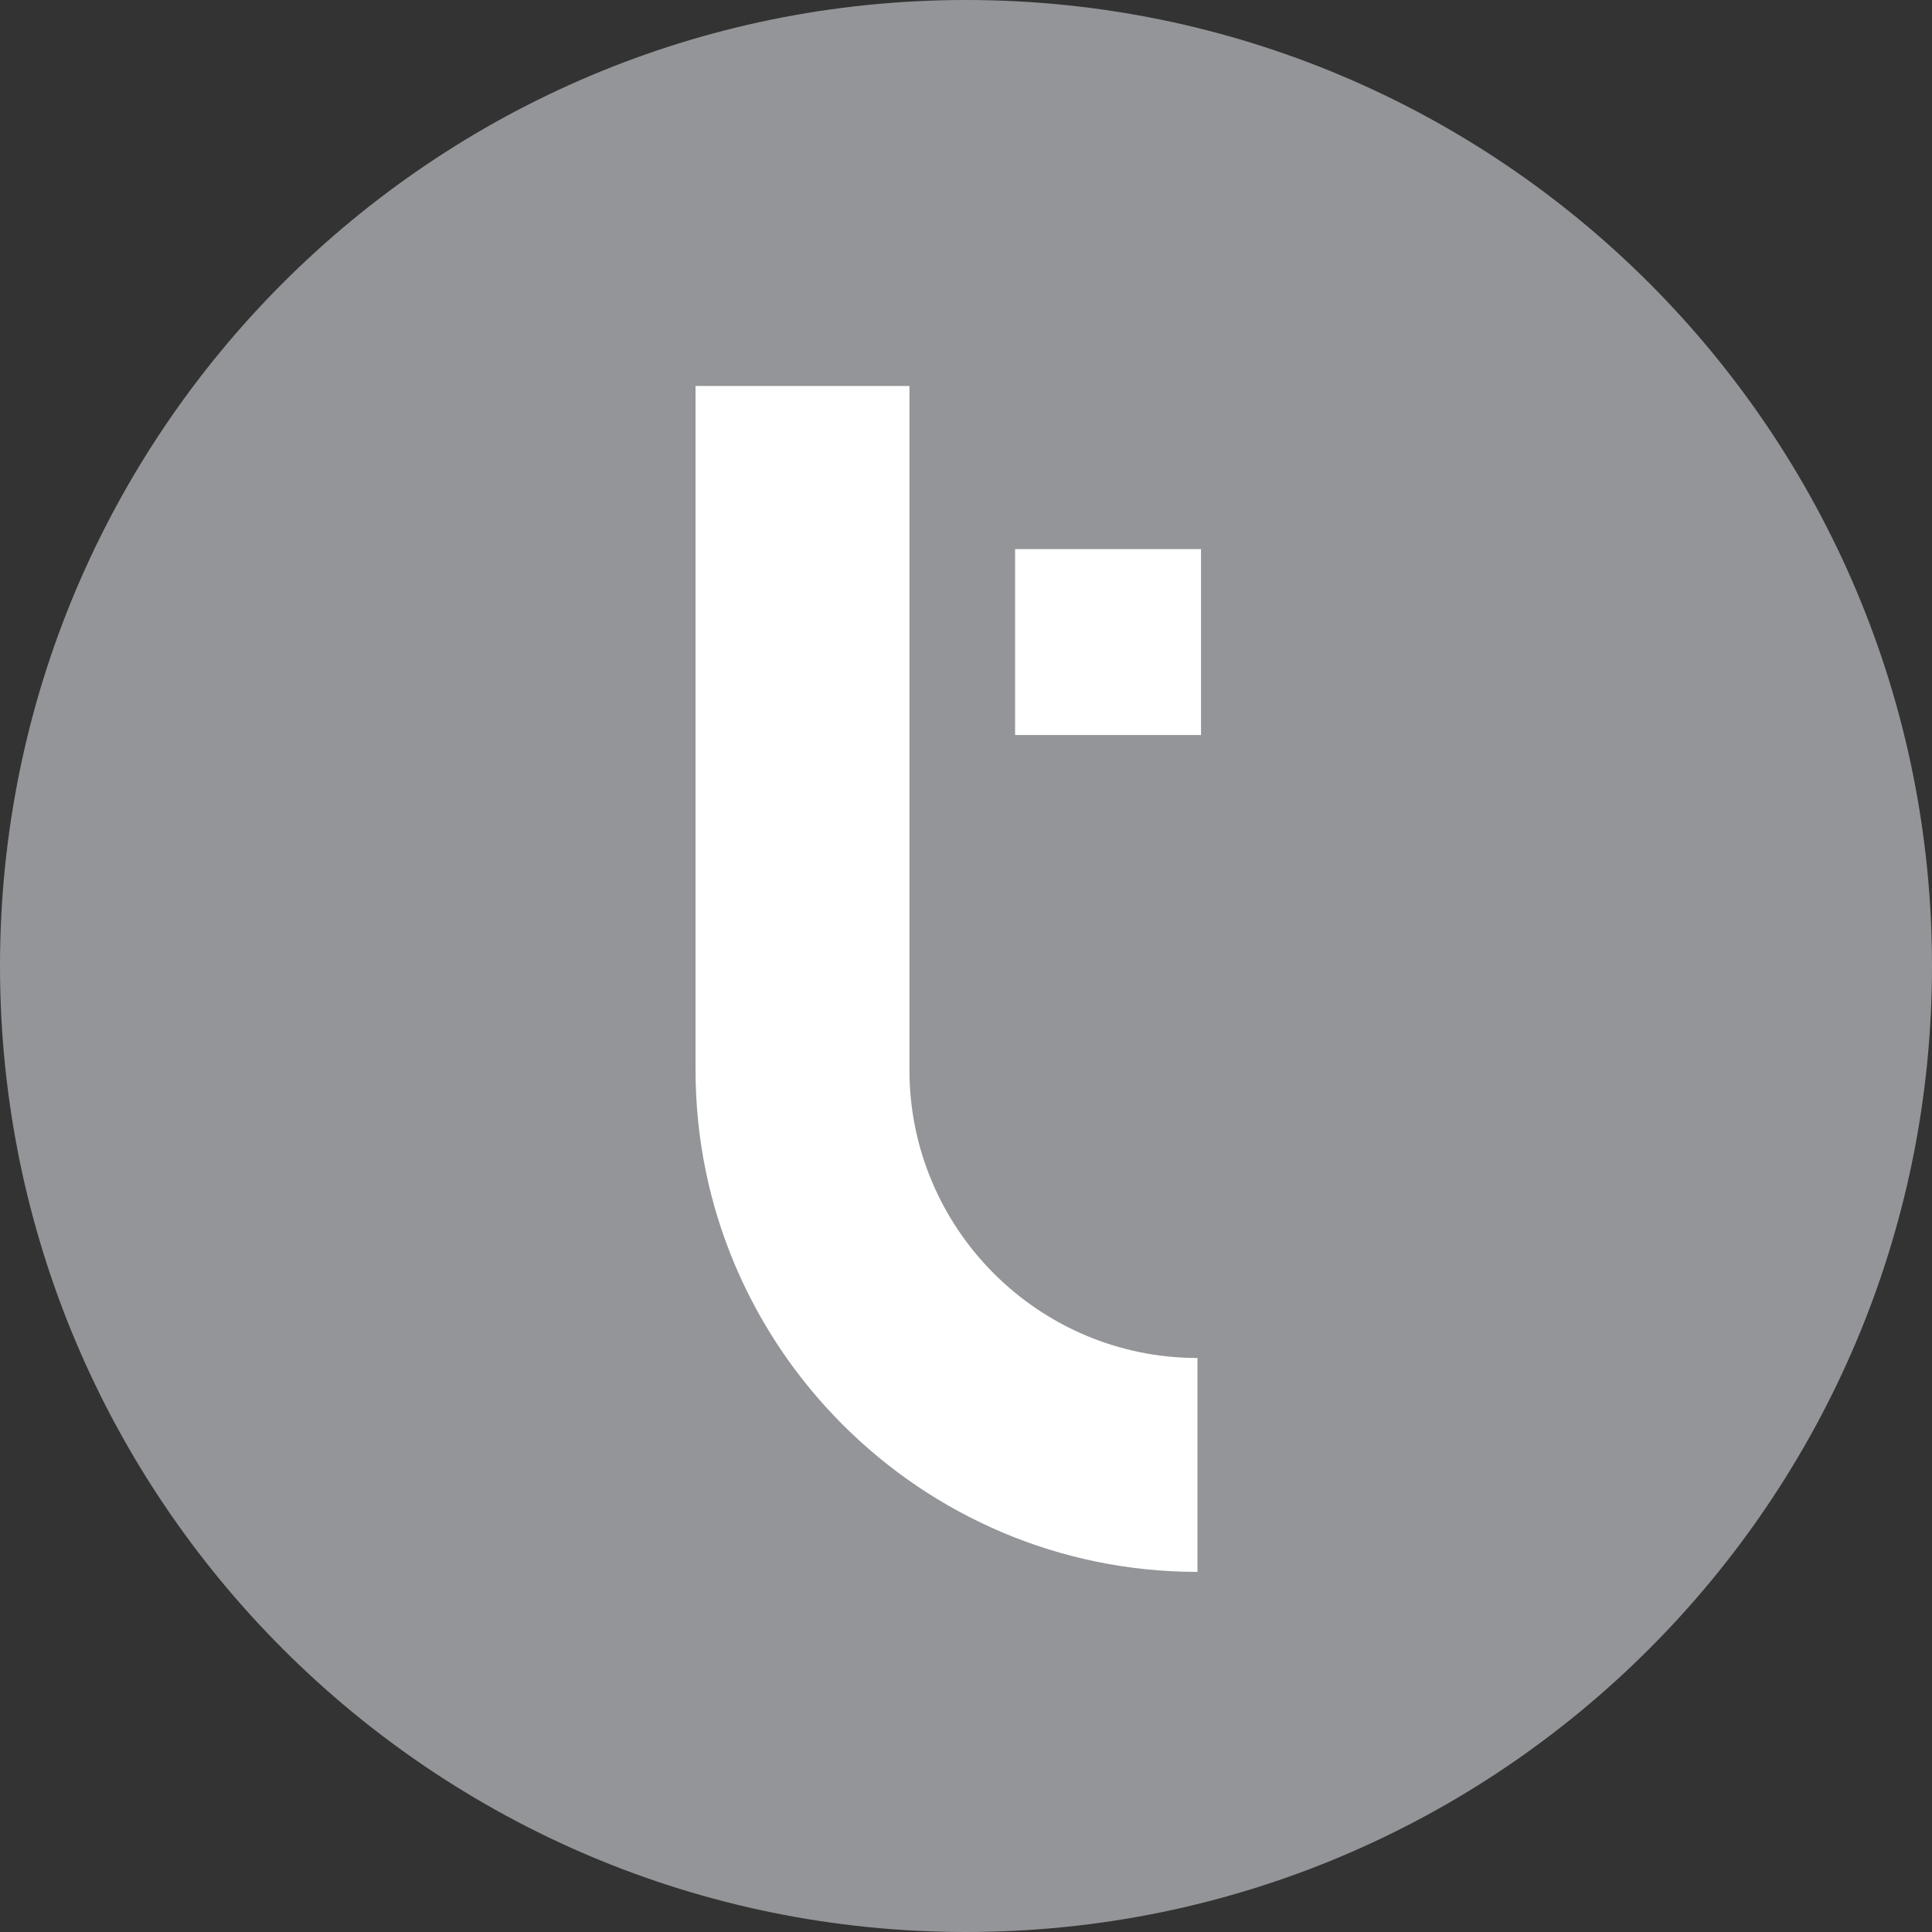 <?xml version="1.0" encoding="UTF-8"?>
<svg width="100px" height="100px" viewBox="0 0 100 100" version="1.1" xmlns="http://www.w3.org/2000/svg" xmlns:xlink="http://www.w3.org/1999/xlink">
    <rect x="0" y="0" width="100" height="100" fill="#333333" stroke="none"/>
    <title>Crypto/Silver Token</title>
    <g id="Crypto/Silver-Token" stroke="none" stroke-width="1" fill="none" fill-rule="evenodd">
        <g id="Group-17">
            <path d="M50,0 C22.386,0 0,22.386 0,50 C0,77.614 22.386,100 50,100 C77.614,100 100,77.614 100,50 C100,22.386 77.614,0 50,0" id="Fill-8" fill="#939598"></path>
            <path d="M61.98,81.361 C47.656,81.361 36.001,69.706 36.001,55.382 L36.001,19.978 L47.073,19.978 L47.073,55.382 C47.073,63.602 53.76,70.289 61.98,70.289 L61.98,81.361 Z" id="Fill-9" fill="#FFFFFF"></path>
            <polygon id="Fill-10" fill="#FFFFFF" points="52.541 38.045 62.165 38.045 62.165 28.422 52.541 28.422"></polygon>
        </g>
    </g>
</svg>
